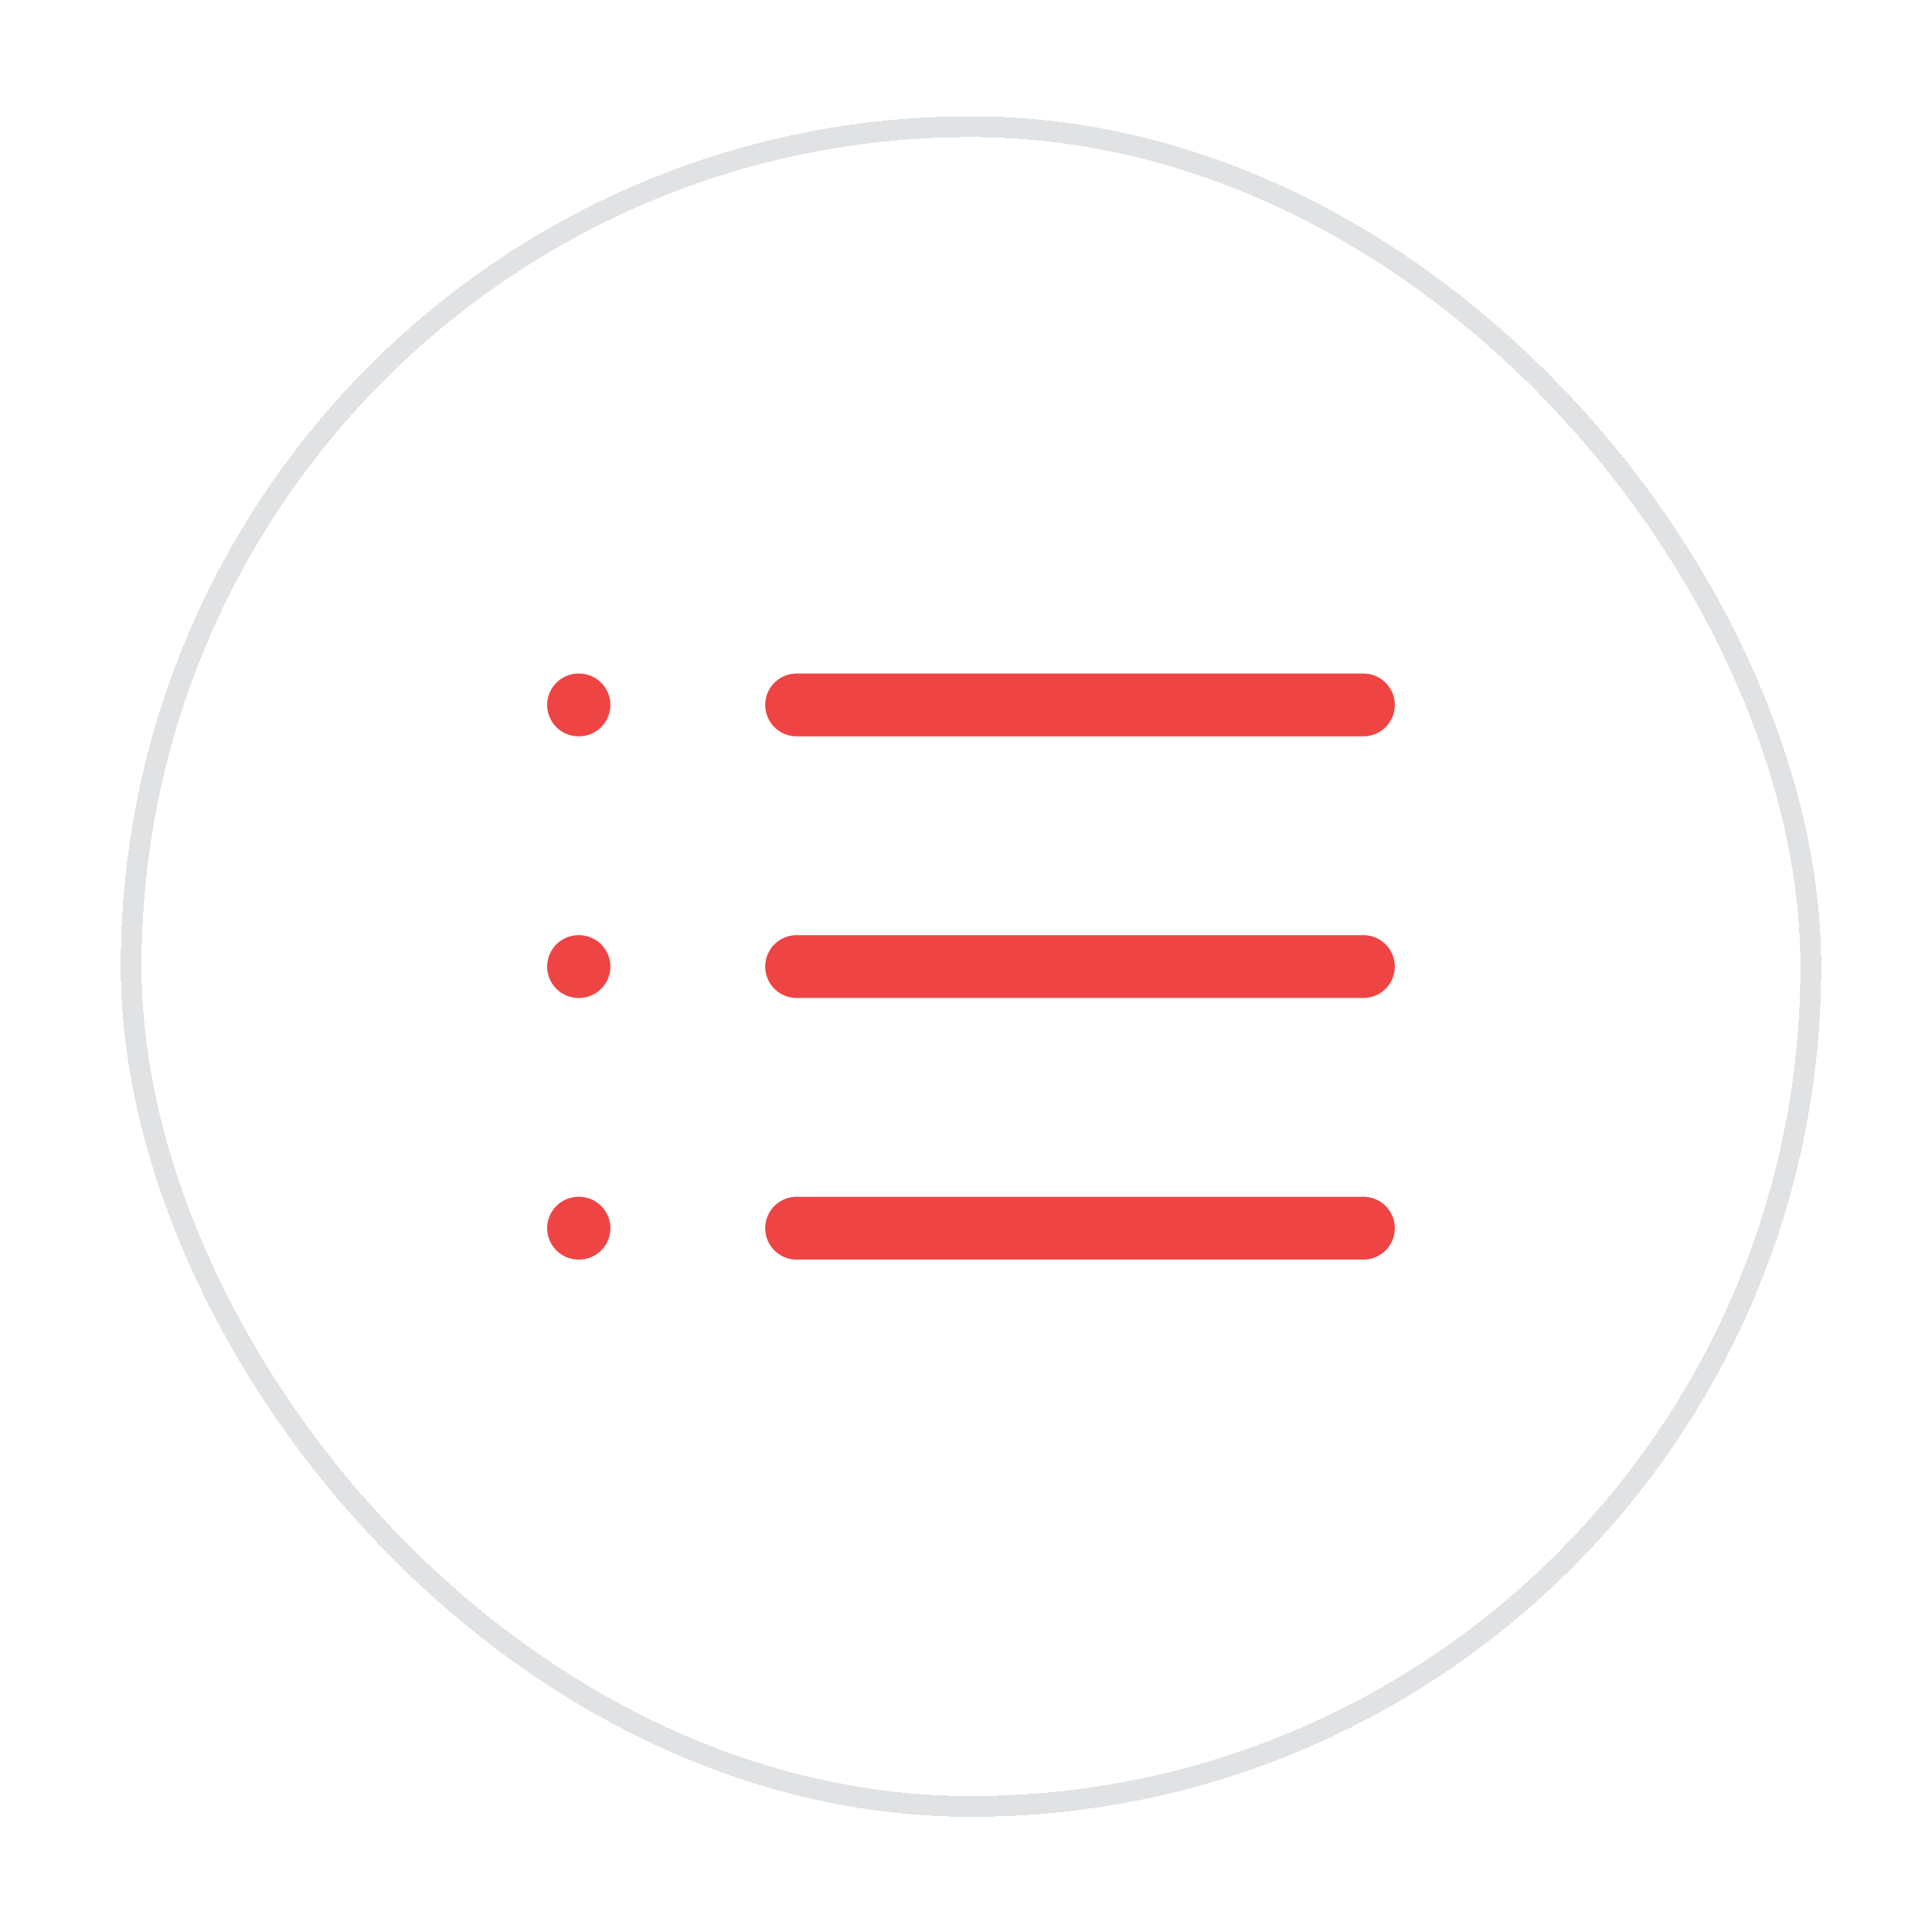 <svg width="48" height="48" viewBox="0 0 48 48" fill="none" xmlns="http://www.w3.org/2000/svg">
<g filter="url(#filter0_d_950_11718)">
<rect x="3" y="1.6" width="42.248" height="42.248" rx="21.124" fill="white" shape-rendering="crispEdges"/>
<rect x="3.258" y="1.858" width="41.732" height="41.732" rx="20.866" stroke="#E1E2E4" stroke-width="0.516" shape-rendering="crispEdges"/>
<path d="M19.791 16.224H33.874" stroke="#EF4444" stroke-width="1.56" stroke-linecap="round" stroke-linejoin="round"/>
<path d="M19.791 22.724H33.874" stroke="#EF4444" stroke-width="1.56" stroke-linecap="round" stroke-linejoin="round"/>
<path d="M19.791 29.224H33.874" stroke="#EF4444" stroke-width="1.56" stroke-linecap="round" stroke-linejoin="round"/>
<path d="M14.374 16.224H14.385" stroke="#EF4444" stroke-width="1.56" stroke-linecap="round" stroke-linejoin="round"/>
<path d="M14.374 22.724H14.385" stroke="#EF4444" stroke-width="1.56" stroke-linecap="round" stroke-linejoin="round"/>
<path d="M14.374 29.224H14.385" stroke="#EF4444" stroke-width="1.56" stroke-linecap="round" stroke-linejoin="round"/>
</g>
<defs>
<filter id="filter0_d_950_11718" x="0.935" y="0.826" width="46.377" height="46.378" filterUnits="userSpaceOnUse" color-interpolation-filters="sRGB">
<feFlood flood-opacity="0" result="BackgroundImageFix"/>
<feColorMatrix in="SourceAlpha" type="matrix" values="0 0 0 0 0 0 0 0 0 0 0 0 0 0 0 0 0 0 127 0" result="hardAlpha"/>
<feOffset dy="1.29"/>
<feGaussianBlur stdDeviation="1.032"/>
<feComposite in2="hardAlpha" operator="out"/>
<feColorMatrix type="matrix" values="0 0 0 0 0 0 0 0 0 0 0 0 0 0 0 0 0 0 0.05 0"/>
<feBlend mode="normal" in2="BackgroundImageFix" result="effect1_dropShadow_950_11718"/>
<feBlend mode="normal" in="SourceGraphic" in2="effect1_dropShadow_950_11718" result="shape"/>
</filter>
</defs>
</svg>
